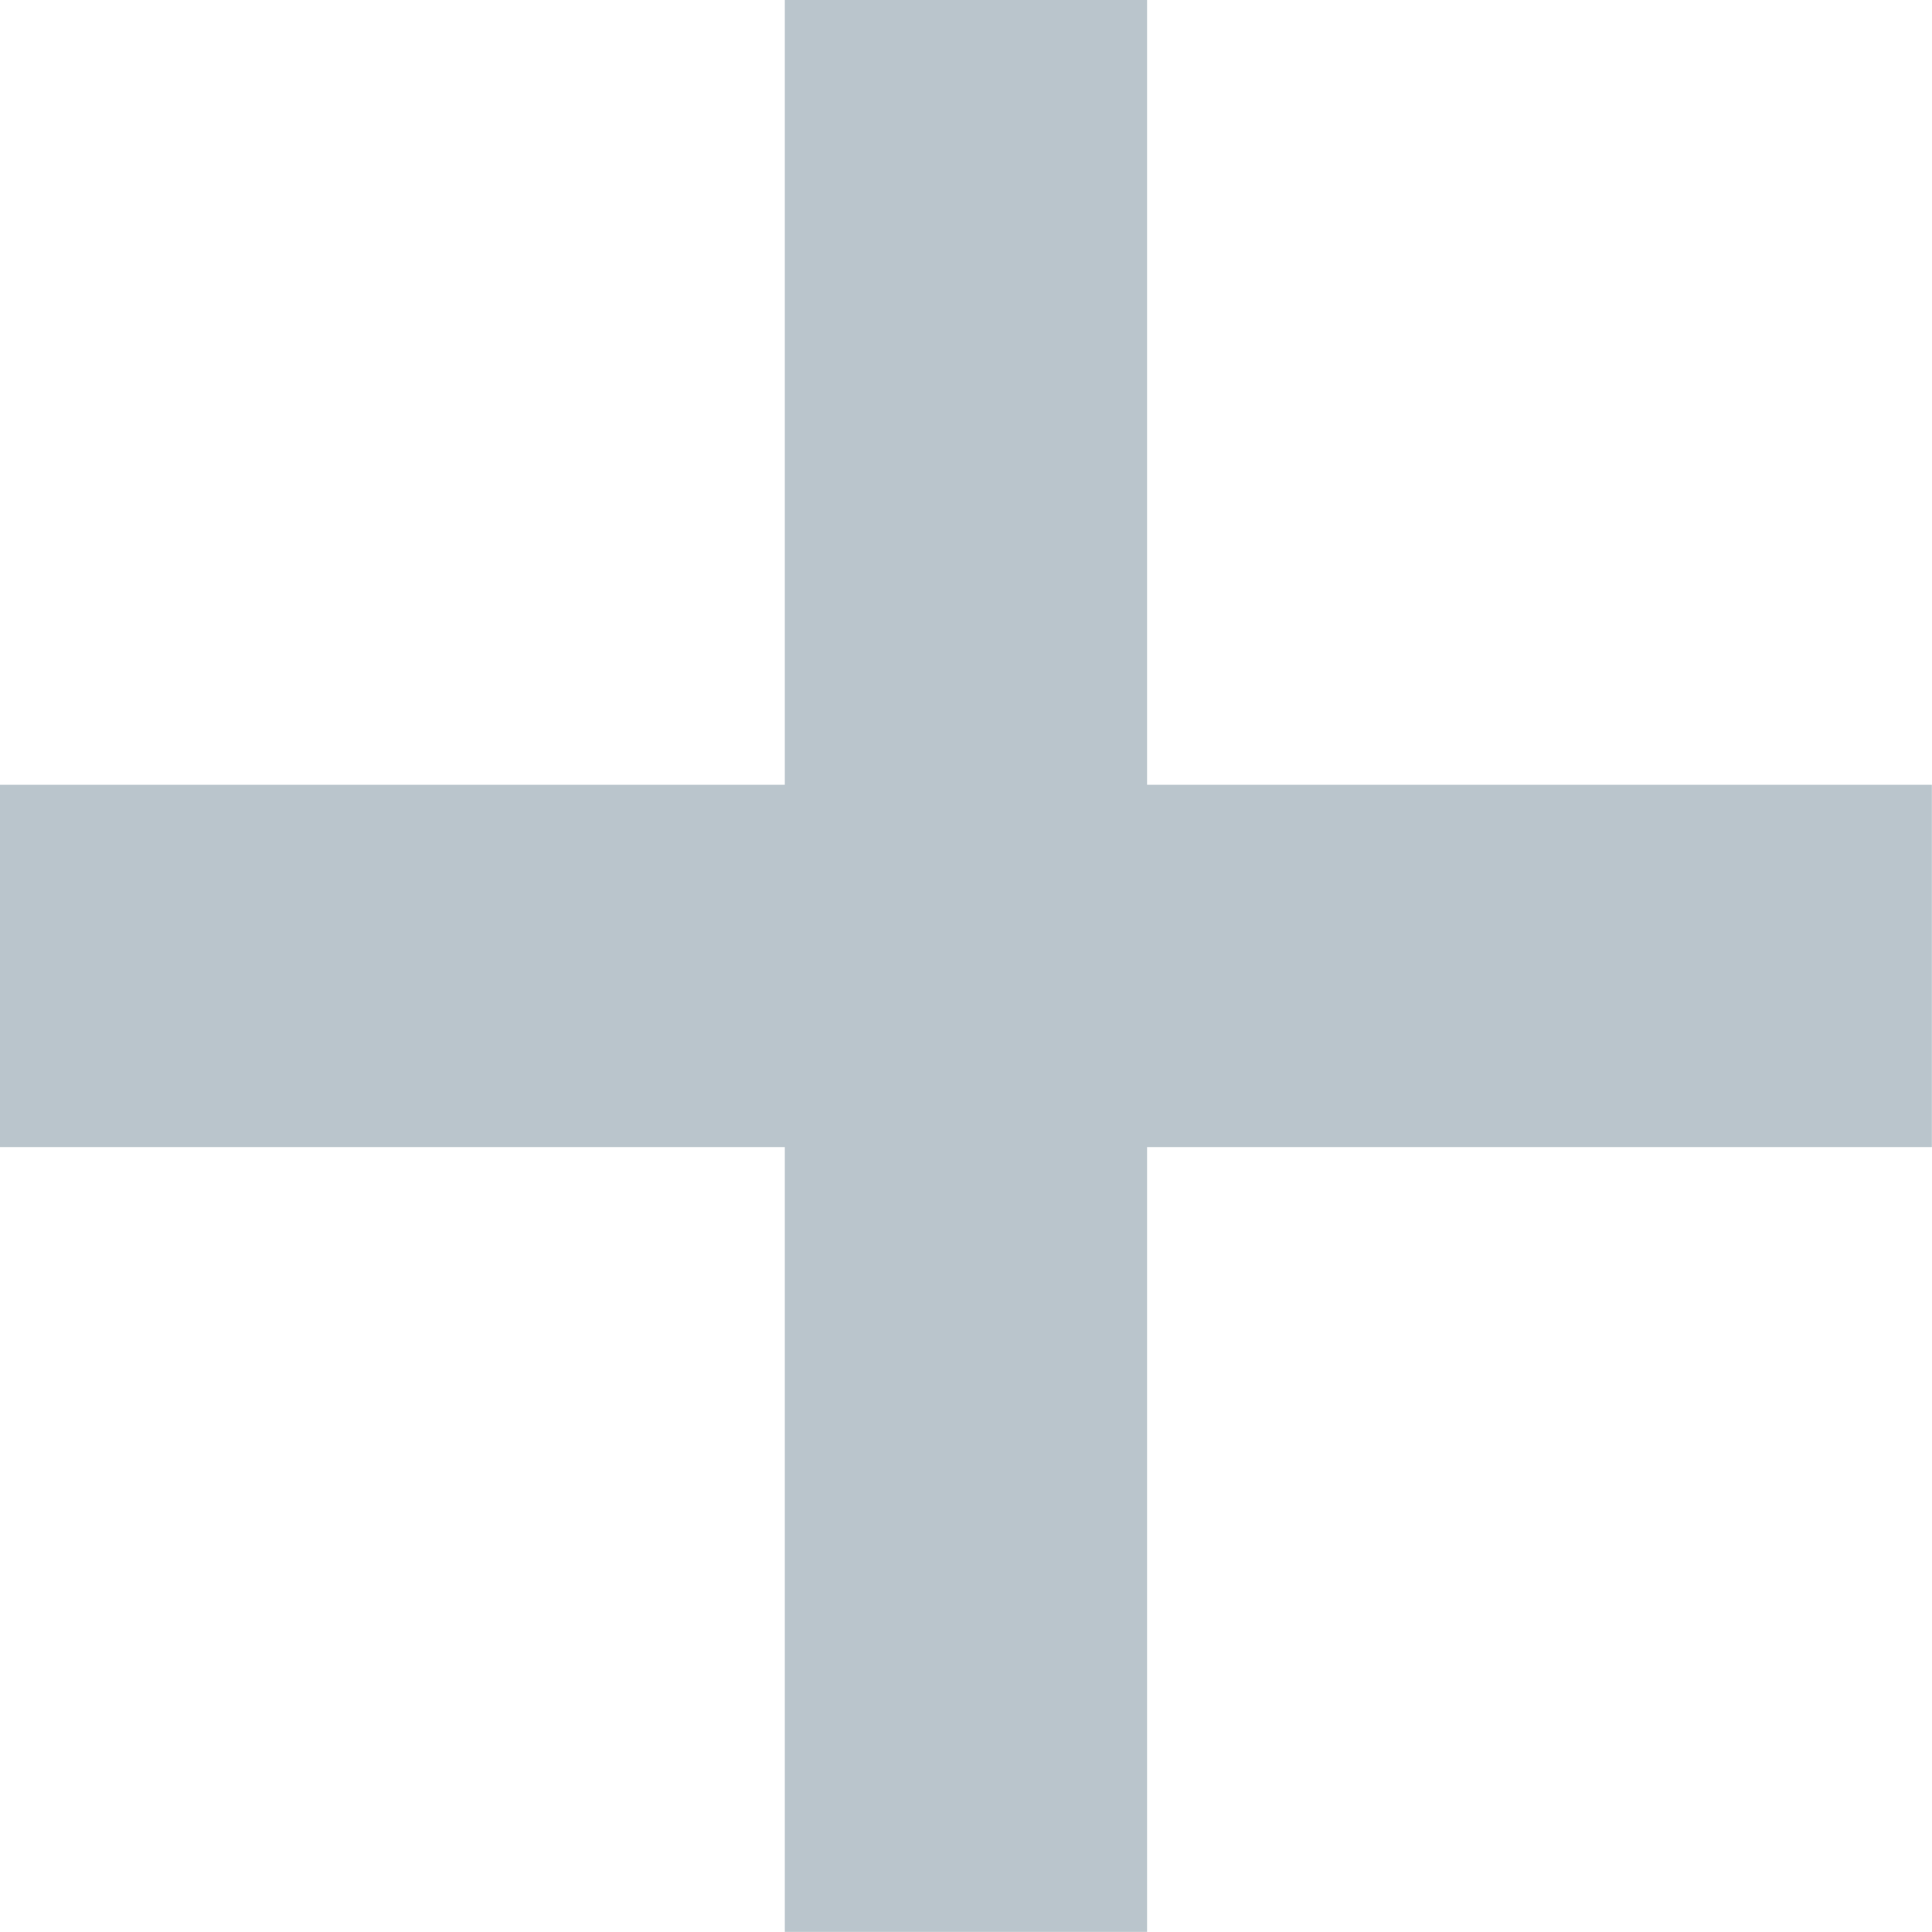 <?xml version="1.0" encoding="UTF-8"?> <svg xmlns="http://www.w3.org/2000/svg" width="16.001" height="16" viewBox="0 0 16.001 16"><path d="M6.5,16V9.5H0v-3H6.5V0h3V6.5H16v3H9.5V16Z" fill="#bac5cc"></path></svg> 